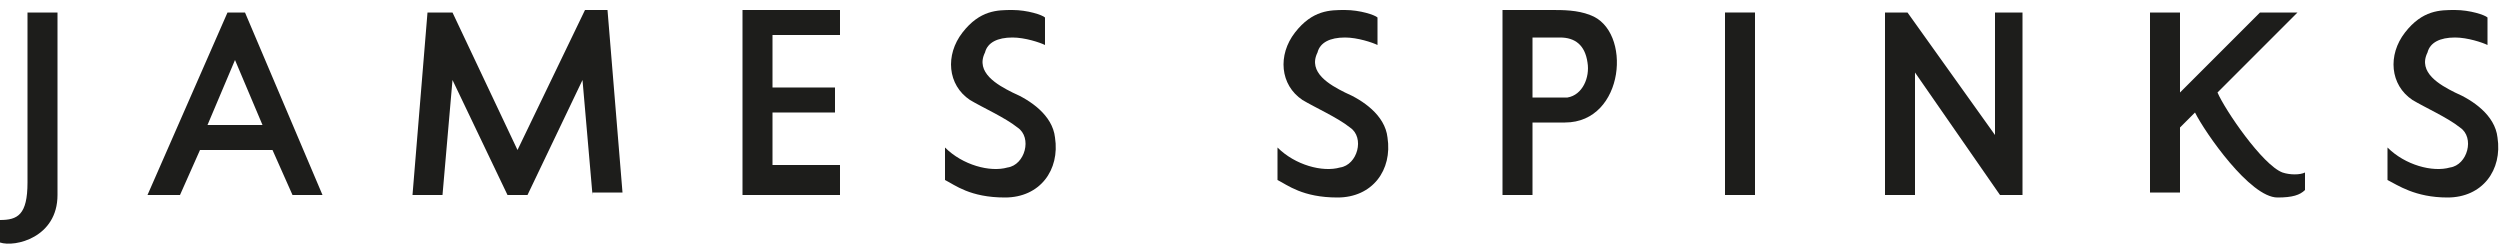 <?xml version="1.0" encoding="utf-8"?>
<!-- Generator: Adobe Illustrator 28.0.0, SVG Export Plug-In . SVG Version: 6.00 Build 0)  -->
<svg version="1.1" id="Layer_1" xmlns="http://www.w3.org/2000/svg" xmlns:xlink="http://www.w3.org/1999/xlink" x="0px" y="0px"
	 viewBox="0 0 100 10" style="enable-background:new 0 0 100 10;" xml:space="preserve">
<style type="text/css">
	.st0{fill:#1D1D1B;}
</style>
<g>
	<path class="st0" d="M2.3,0.5v7.3c0,1.7-1.7,2.1-2.3,1.9V8.8c0.7,0,1.1-0.2,1.1-1.5V0.5H2.3z"/>
	<path class="st0" d="M12.9,7.8h-1.2l-0.8-1.8H8L7.2,7.8H5.9l3.2-7.3h0.7L12.9,7.8z M10.5,5L9.4,2.4L8.3,5H10.5z"/>
	<path class="st0" d="M23.7,7.8l-0.4-4.6l-2.2,4.6h-0.8l-2.2-4.6l-0.4,4.6h-1.2l0.6-7.3h1L20.7,6l2.7-5.6h0.9l0.6,7.3H23.7z"/>
	<path class="st0" d="M33.6,7.8h-3.9V0.4h3.9v1h-2.7v2.1h2.5v1h-2.5v2.1h2.7V7.8z"/>
	<path class="st0" d="M41.8,1.8c-0.2-0.1-0.8-0.3-1.3-0.3c-0.6,0-1,0.2-1.1,0.6c-0.4,0.8,0.5,1.3,1.1,1.6c0.7,0.3,1.6,0.9,1.7,1.8
		c0.2,1.3-0.6,2.4-2,2.4s-2-0.5-2.4-0.7V5.9c0.7,0.7,1.8,1,2.5,0.8c0.7-0.1,1-1.2,0.4-1.6c-0.5-0.4-1.4-0.8-1.9-1.1
		c-0.9-0.6-1-1.8-0.3-2.7c0.7-0.9,1.4-0.9,2-0.9c0.6,0,1.2,0.2,1.3,0.3V1.8z"/>
	<path class="st0" d="M55.1,1.8c-0.2-0.1-0.8-0.3-1.3-0.3c-0.6,0-1,0.2-1.1,0.6c-0.4,0.8,0.5,1.3,1.1,1.6c0.7,0.3,1.6,0.9,1.7,1.8
		c0.2,1.3-0.6,2.4-2,2.4s-2-0.5-2.4-0.7V5.9c0.7,0.7,1.8,1,2.5,0.8c0.7-0.1,1-1.2,0.4-1.6c-0.5-0.4-1.4-0.8-1.9-1.1
		c-0.9-0.6-1-1.8-0.3-2.7c0.7-0.9,1.4-0.9,2-0.9c0.6,0,1.2,0.2,1.3,0.3V1.8z"/>
	<path class="st0" d="M62.6,4.9h-1.3v2.9h-1.2V0.4h2c0.4,0,1,0,1.5,0.2C65.3,1.2,65,4.9,62.6,4.9z M62.4,1.5h-1.1v2.4c0,0,1,0,1.4,0
		c0.6-0.1,0.9-0.8,0.8-1.4C63.4,1.8,63,1.5,62.4,1.5z"/>
	<path class="st0" d="M69,7.8V0.5h1.2v7.3H69z"/>
	<path class="st0" d="M80.9,0.5v7.3h-0.9l-3.4-4.9v4.9h-1.2V0.5h0.9l3.5,4.9V0.5H80.9z"/>
	<path class="st0" d="M92.2,6.9v0.7c-0.2,0.2-0.5,0.3-1.1,0.3c-1.1,0-2.9-2.6-3.3-3.4l-0.6,0.6v2.6h-1.2V0.5h1.2v3.2l3.2-3.2h1.5
		l-3.2,3.2c0.3,0.7,1.8,2.9,2.6,3.2C91.6,7,92,7,92.2,6.9z"/>
	<path class="st0" d="M99.5,1.8c-0.2-0.1-0.8-0.3-1.3-0.3c-0.6,0-1,0.2-1.1,0.6c-0.4,0.8,0.5,1.3,1.1,1.6c0.7,0.3,1.6,0.9,1.7,1.8
		c0.2,1.3-0.6,2.4-2,2.4c-1.3,0-2-0.5-2.4-0.7V5.9c0.7,0.7,1.8,1,2.5,0.8c0.7-0.1,1-1.2,0.4-1.6c-0.5-0.4-1.4-0.8-1.9-1.1
		c-0.9-0.6-1-1.8-0.3-2.7c0.7-0.9,1.4-0.9,2-0.9c0.6,0,1.2,0.2,1.3,0.3V1.8z"/>
</g>
</svg>
